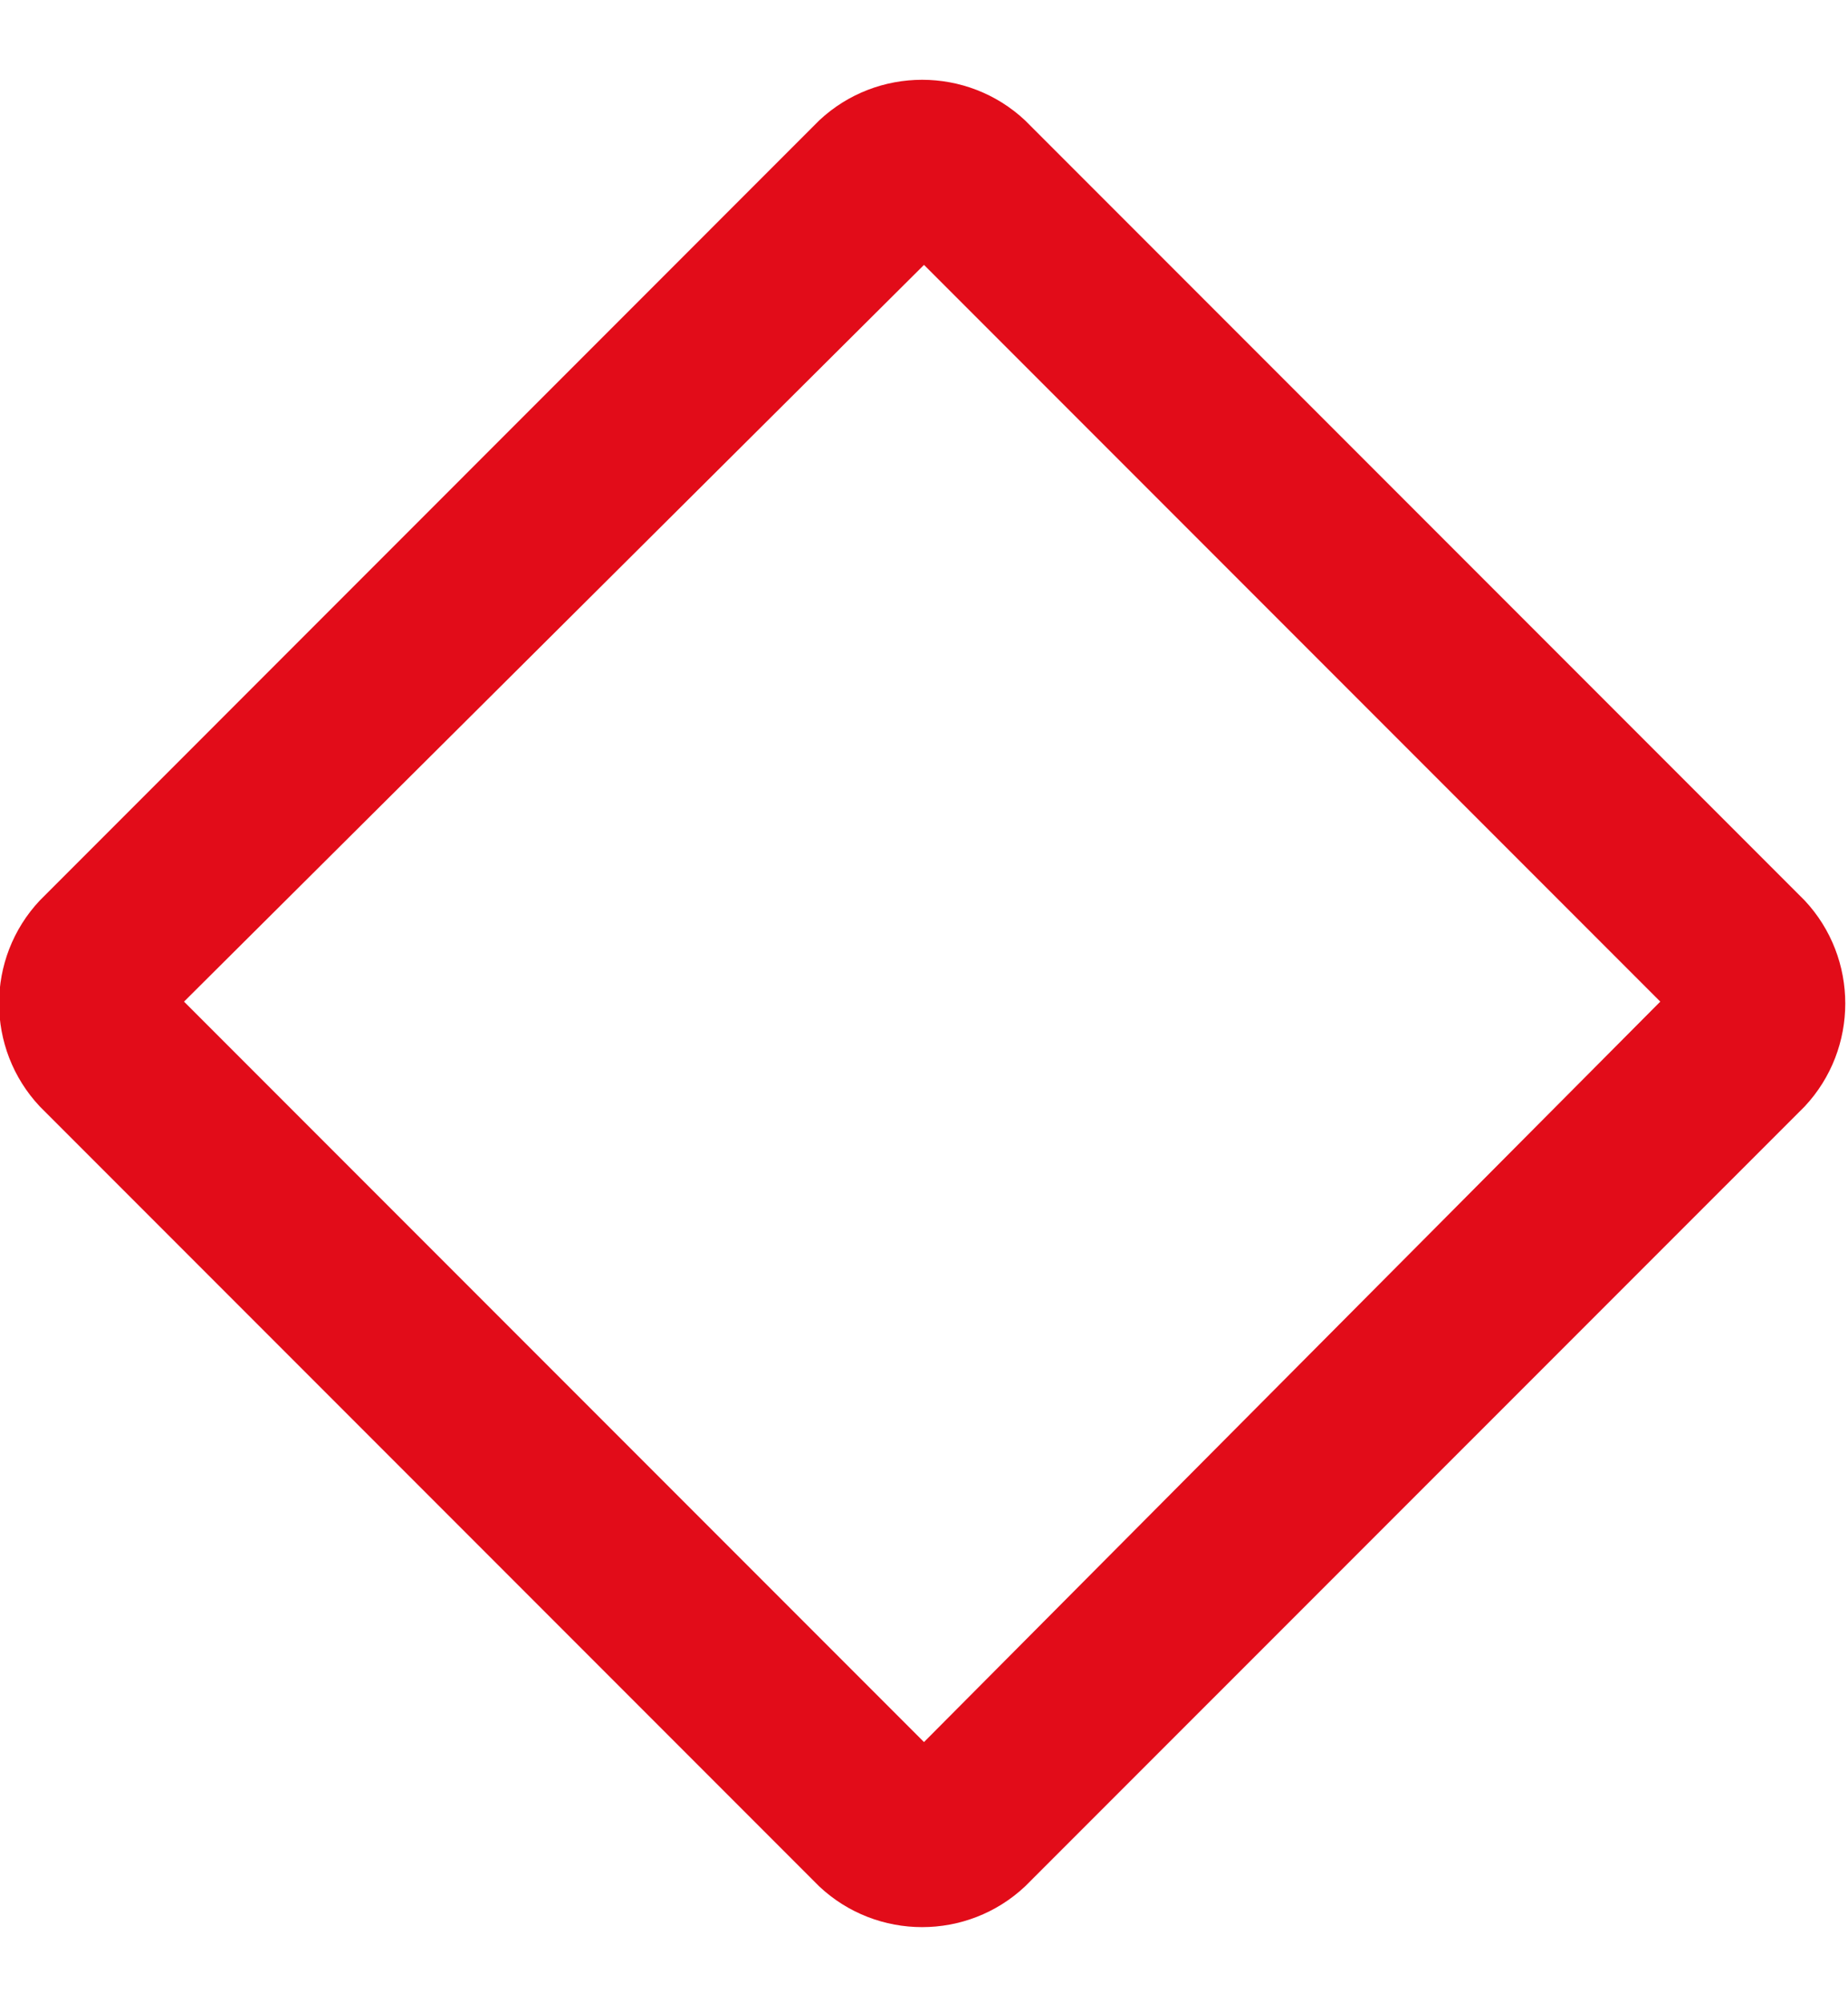 <svg width="12" height="13" viewBox="0 0 12 13" fill="none" xmlns="http://www.w3.org/2000/svg">
<path d="M5.32 0.781C5.695 0.43 6.281 0.43 6.656 0.781L11.719 5.844C12.07 6.219 12.07 6.805 11.719 7.18L6.656 12.242C6.281 12.594 5.695 12.594 5.32 12.242L0.258 7.18C-0.094 6.805 -0.094 6.219 0.258 5.844L5.32 0.781ZM6 1.719L1.195 6.5L6 11.305L10.781 6.5L6 1.719Z" fill="#E20C19"/>
</svg>
